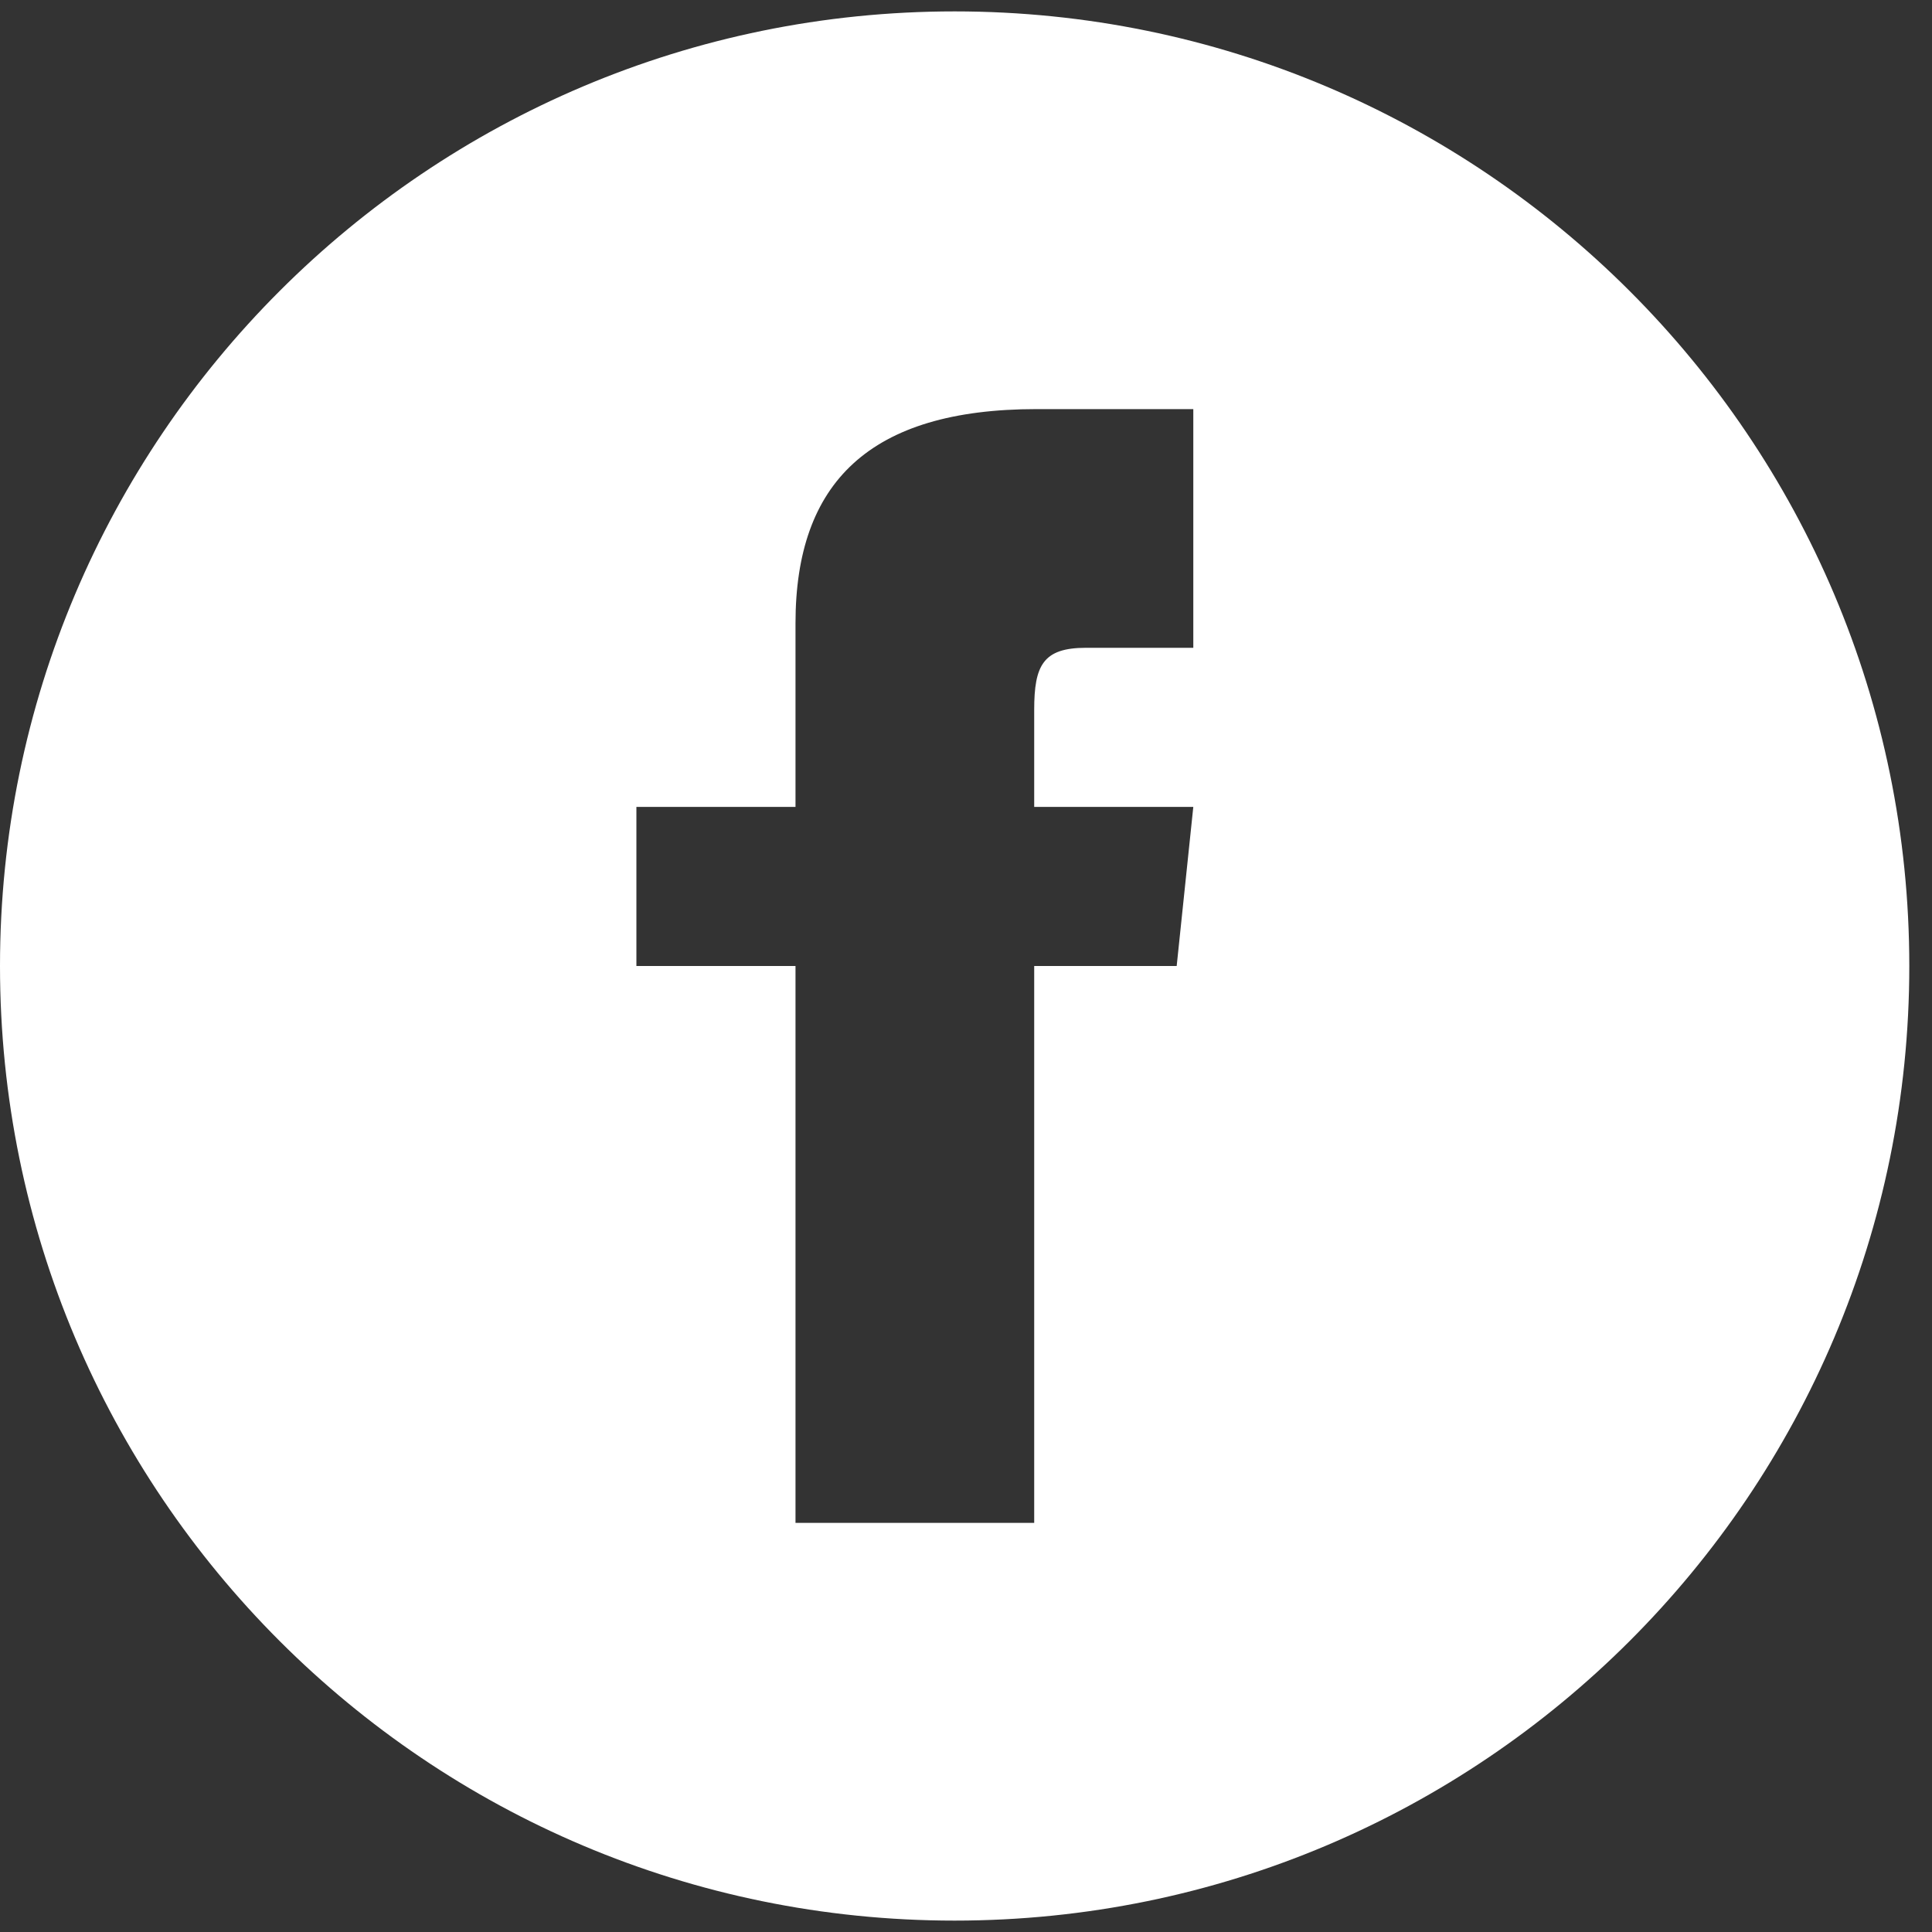<svg width="20" height="20" viewBox="0 0 20 20" fill="none" xmlns="http://www.w3.org/2000/svg">
<rect x="0" y="0" width="20" height="20" fill="#333333" stroke="none"/>
<g clip-path="url(#clip0)">
<path d="M9.882 0.118C4.425 0.118 0 4.543 0 10C0 15.458 4.425 19.882 9.882 19.882C15.34 19.882 19.765 15.458 19.765 10C19.765 4.543 15.34 0.118 9.882 0.118ZM12.353 6.706H11.241C10.798 6.706 10.706 6.888 10.706 7.347V8.353H12.353L12.181 10H10.706V15.765H8.235V10H6.588V8.353H8.235V6.452C8.235 4.995 9.002 4.235 10.73 4.235H12.353V6.706Z" fill="white"/>
</g>
<defs>
<clipPath id="clip0">
<rect width="19.765" height="19.765" fill="white" transform="translate(0 0.118)"/>
</clipPath>
</defs>
</svg>
